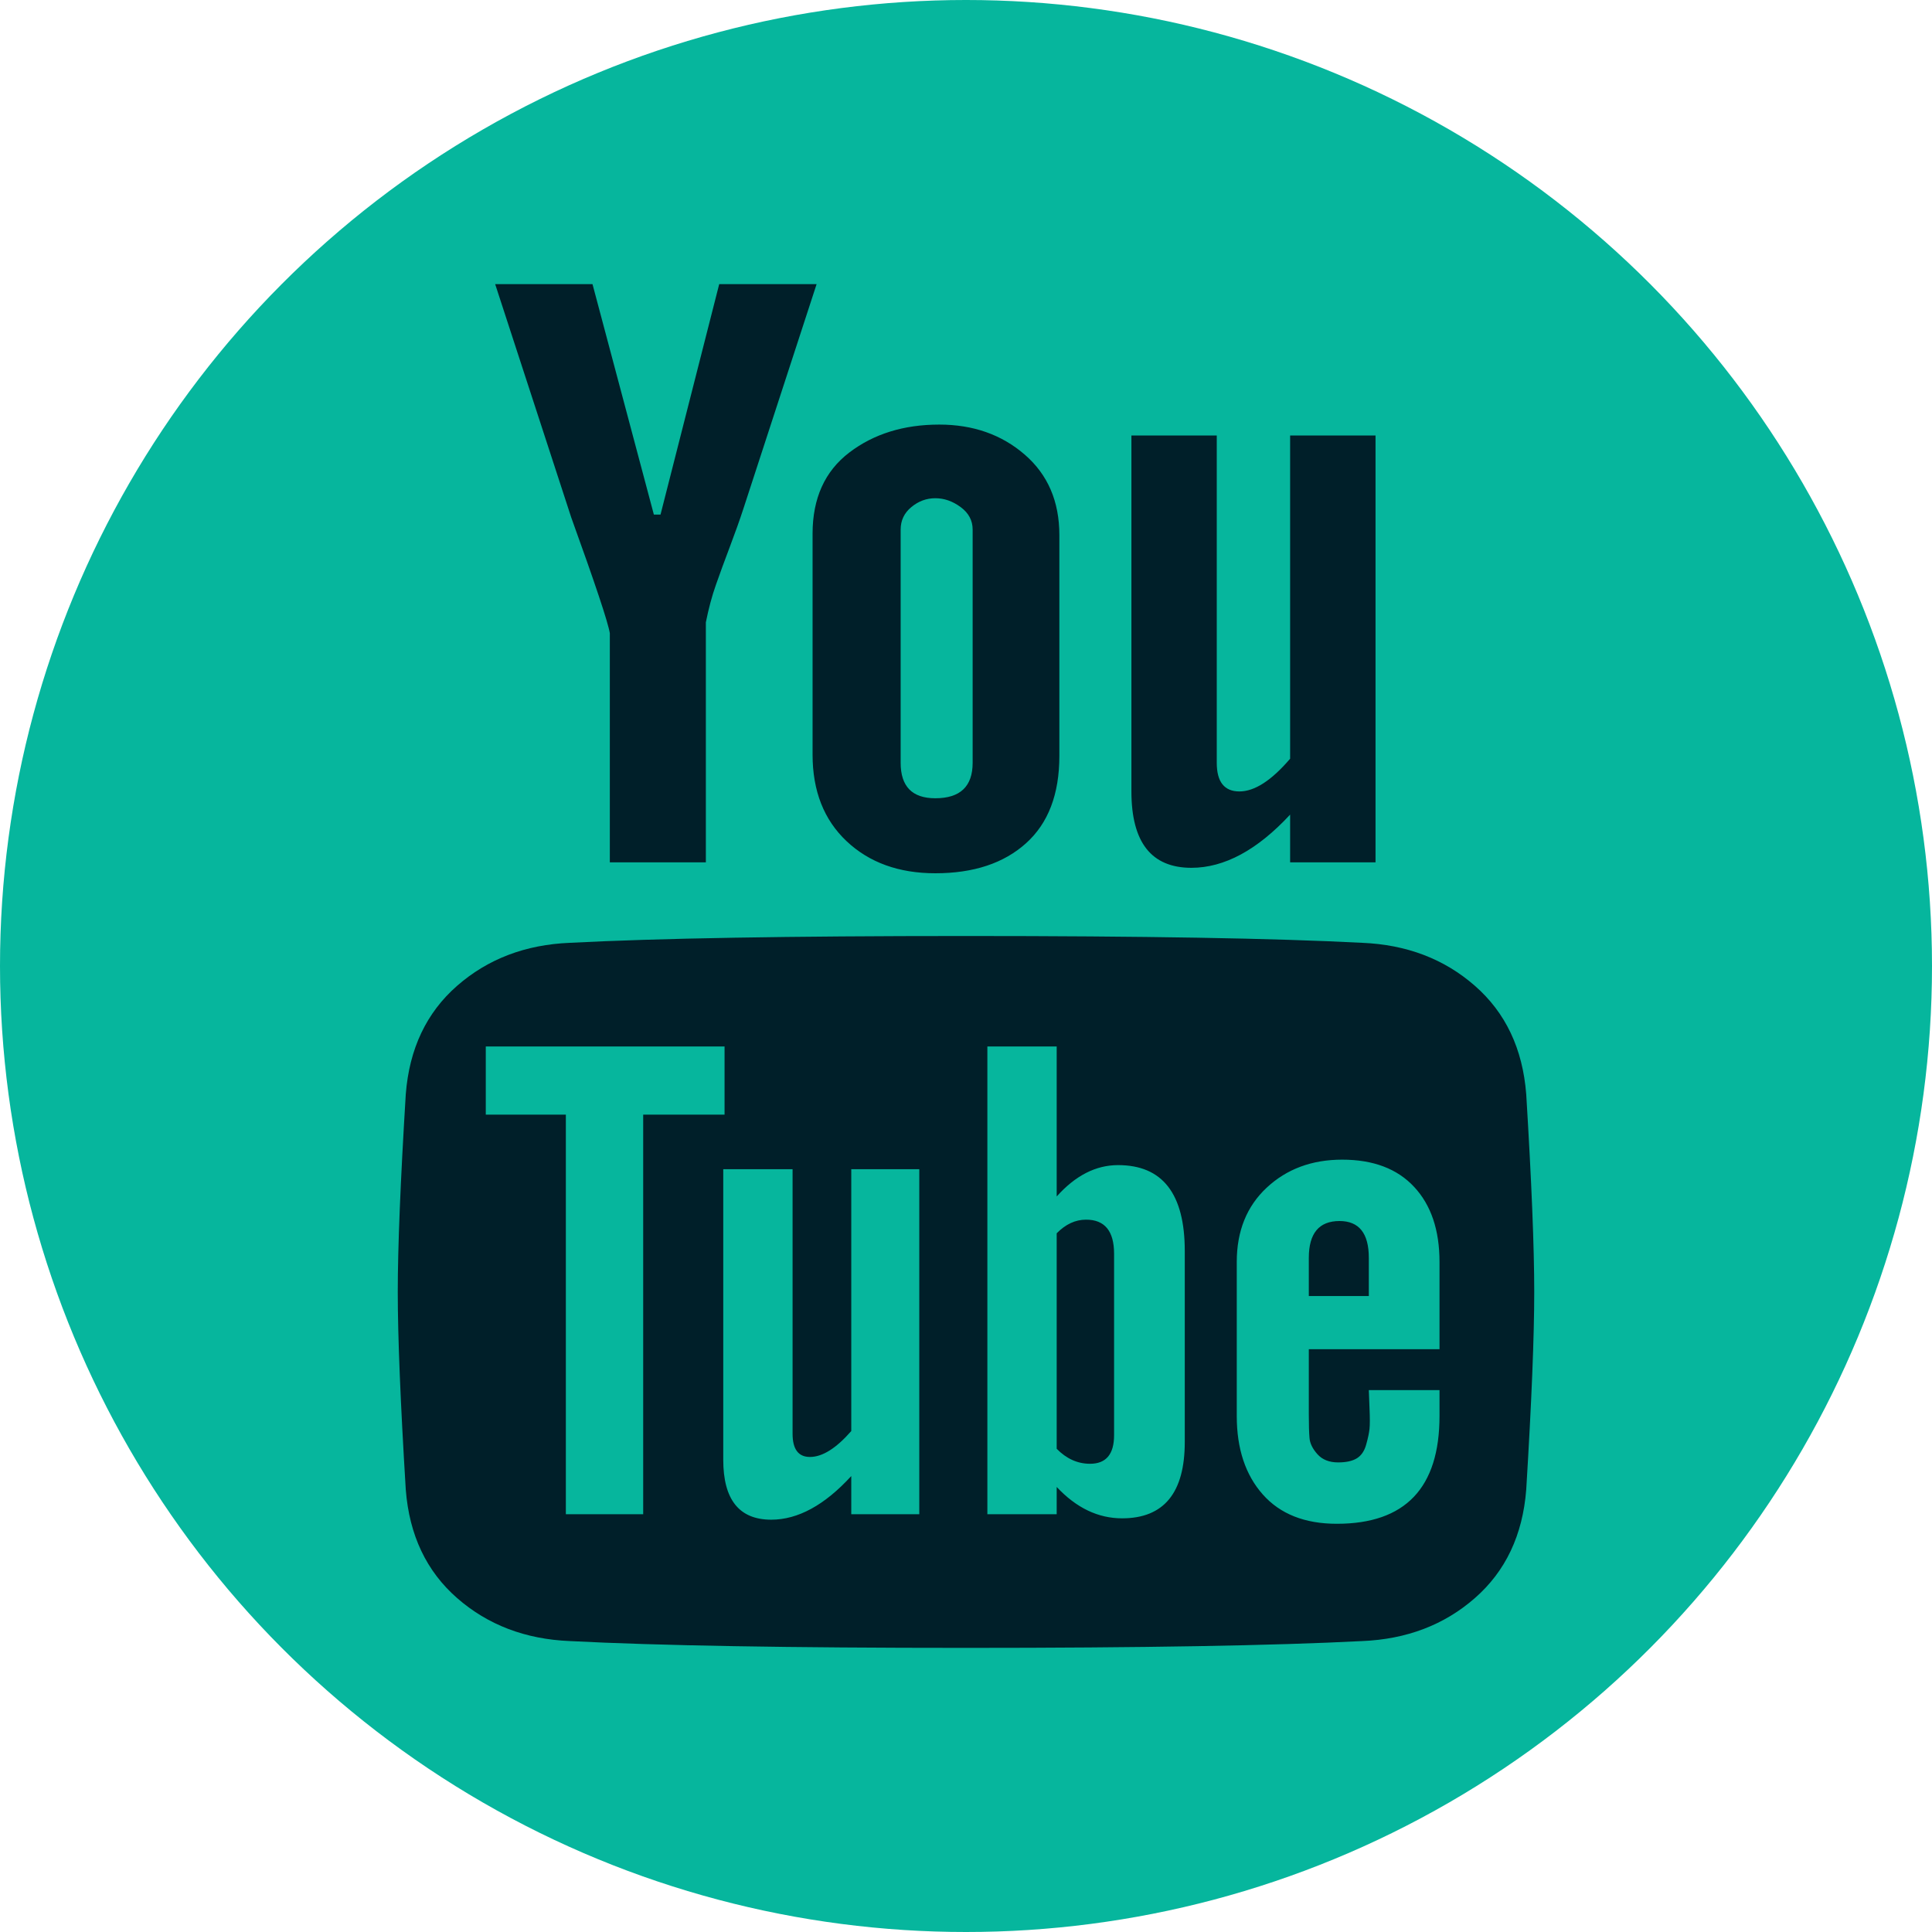 <svg width="34" height="34" viewBox="0 0 34 34" fill="none" xmlns="http://www.w3.org/2000/svg">
<circle cx="17" cy="17" r="17" fill="#06B69D"/>
<path d="M24.207 7.664V15.176H22.704V14.336C22.125 14.96 21.546 15.272 20.967 15.272C20.263 15.272 19.911 14.824 19.911 13.928V7.664H21.413V13.424C21.413 13.76 21.546 13.928 21.812 13.928C22.078 13.928 22.376 13.736 22.704 13.352V7.664H24.207ZM18.643 9.416V13.304C18.643 13.976 18.448 14.488 18.056 14.84C17.665 15.192 17.133 15.368 16.46 15.368C15.819 15.368 15.298 15.18 14.899 14.804C14.5 14.428 14.3 13.92 14.3 13.28V9.392C14.3 8.768 14.516 8.292 14.946 7.964C15.376 7.636 15.905 7.472 16.53 7.472C17.125 7.472 17.626 7.648 18.033 8C18.44 8.352 18.643 8.824 18.643 9.416ZM17.117 13.424V9.32C17.117 9.16 17.047 9.028 16.906 8.924C16.765 8.82 16.617 8.768 16.46 8.768C16.304 8.768 16.163 8.82 16.038 8.924C15.912 9.028 15.85 9.16 15.85 9.32V13.424C15.85 13.84 16.053 14.048 16.46 14.048C16.898 14.048 17.117 13.84 17.117 13.424ZM12.657 5H14.371L13.08 8.96C13.017 9.152 12.939 9.372 12.845 9.62C12.751 9.868 12.669 10.092 12.599 10.292C12.528 10.492 12.47 10.712 12.422 10.952V15.176H10.732V11.144C10.701 10.952 10.474 10.272 10.052 9.104L8.714 5H10.427L11.507 9.056H11.624L12.657 5ZM27 22.736C27 23.52 26.953 24.68 26.859 26.216C26.797 27.016 26.495 27.652 25.955 28.124C25.416 28.596 24.754 28.848 23.972 28.88C22.422 28.96 20.099 29 17 29C13.886 29 11.562 28.96 10.028 28.88C9.246 28.848 8.585 28.596 8.045 28.124C7.505 27.652 7.203 27.016 7.141 26.216C7.047 24.68 7 23.52 7 22.736C7 21.952 7.047 20.792 7.141 19.256C7.203 18.456 7.505 17.82 8.045 17.348C8.585 16.876 9.246 16.624 10.028 16.592C11.562 16.512 13.886 16.472 17 16.472C20.114 16.472 22.438 16.512 23.972 16.592C24.754 16.624 25.416 16.876 25.955 17.348C26.495 17.82 26.797 18.456 26.859 19.256C26.953 20.792 27 21.952 27 22.736ZM25.333 24.92V24.464H24.089C24.089 24.496 24.093 24.6 24.101 24.776C24.109 24.952 24.109 25.076 24.101 25.148C24.093 25.22 24.074 25.312 24.042 25.424C24.011 25.536 23.956 25.616 23.878 25.664C23.8 25.712 23.69 25.736 23.549 25.736C23.393 25.736 23.271 25.688 23.185 25.592C23.099 25.496 23.052 25.4 23.045 25.304C23.037 25.208 23.033 25.072 23.033 24.896V23.744H25.333V22.208C25.333 21.648 25.185 21.208 24.887 20.888C24.59 20.568 24.167 20.408 23.62 20.408C23.088 20.408 22.645 20.572 22.293 20.9C21.941 21.228 21.765 21.664 21.765 22.208V24.92C21.765 25.496 21.918 25.956 22.223 26.3C22.528 26.644 22.962 26.816 23.526 26.816C24.731 26.816 25.333 26.184 25.333 24.92ZM20.85 25.376V22.016C20.85 21.008 20.459 20.504 19.676 20.504C19.285 20.504 18.925 20.688 18.596 21.056V18.416H17.376V26.648H18.596V26.168C18.941 26.536 19.324 26.72 19.747 26.72C20.482 26.72 20.85 26.272 20.85 25.376ZM14.981 26.648H16.178V20.576H14.981V25.184C14.715 25.488 14.473 25.64 14.254 25.64C14.05 25.64 13.948 25.504 13.948 25.232V20.576H12.728V25.688C12.728 26.392 13.009 26.744 13.573 26.744C14.042 26.744 14.512 26.488 14.981 25.976V26.648ZM11.319 19.616H12.751V18.416H8.549V19.616H9.958V26.648H11.319V19.616ZM24.089 22.136V22.808H23.033V22.136C23.033 21.704 23.213 21.488 23.573 21.488C23.917 21.488 24.089 21.704 24.089 22.136ZM19.606 22.064V25.256C19.606 25.592 19.465 25.76 19.183 25.76C18.964 25.76 18.768 25.672 18.596 25.496V21.704C18.753 21.544 18.925 21.464 19.113 21.464C19.441 21.464 19.606 21.664 19.606 22.064Z" fill="#001F29"/>
</svg>
